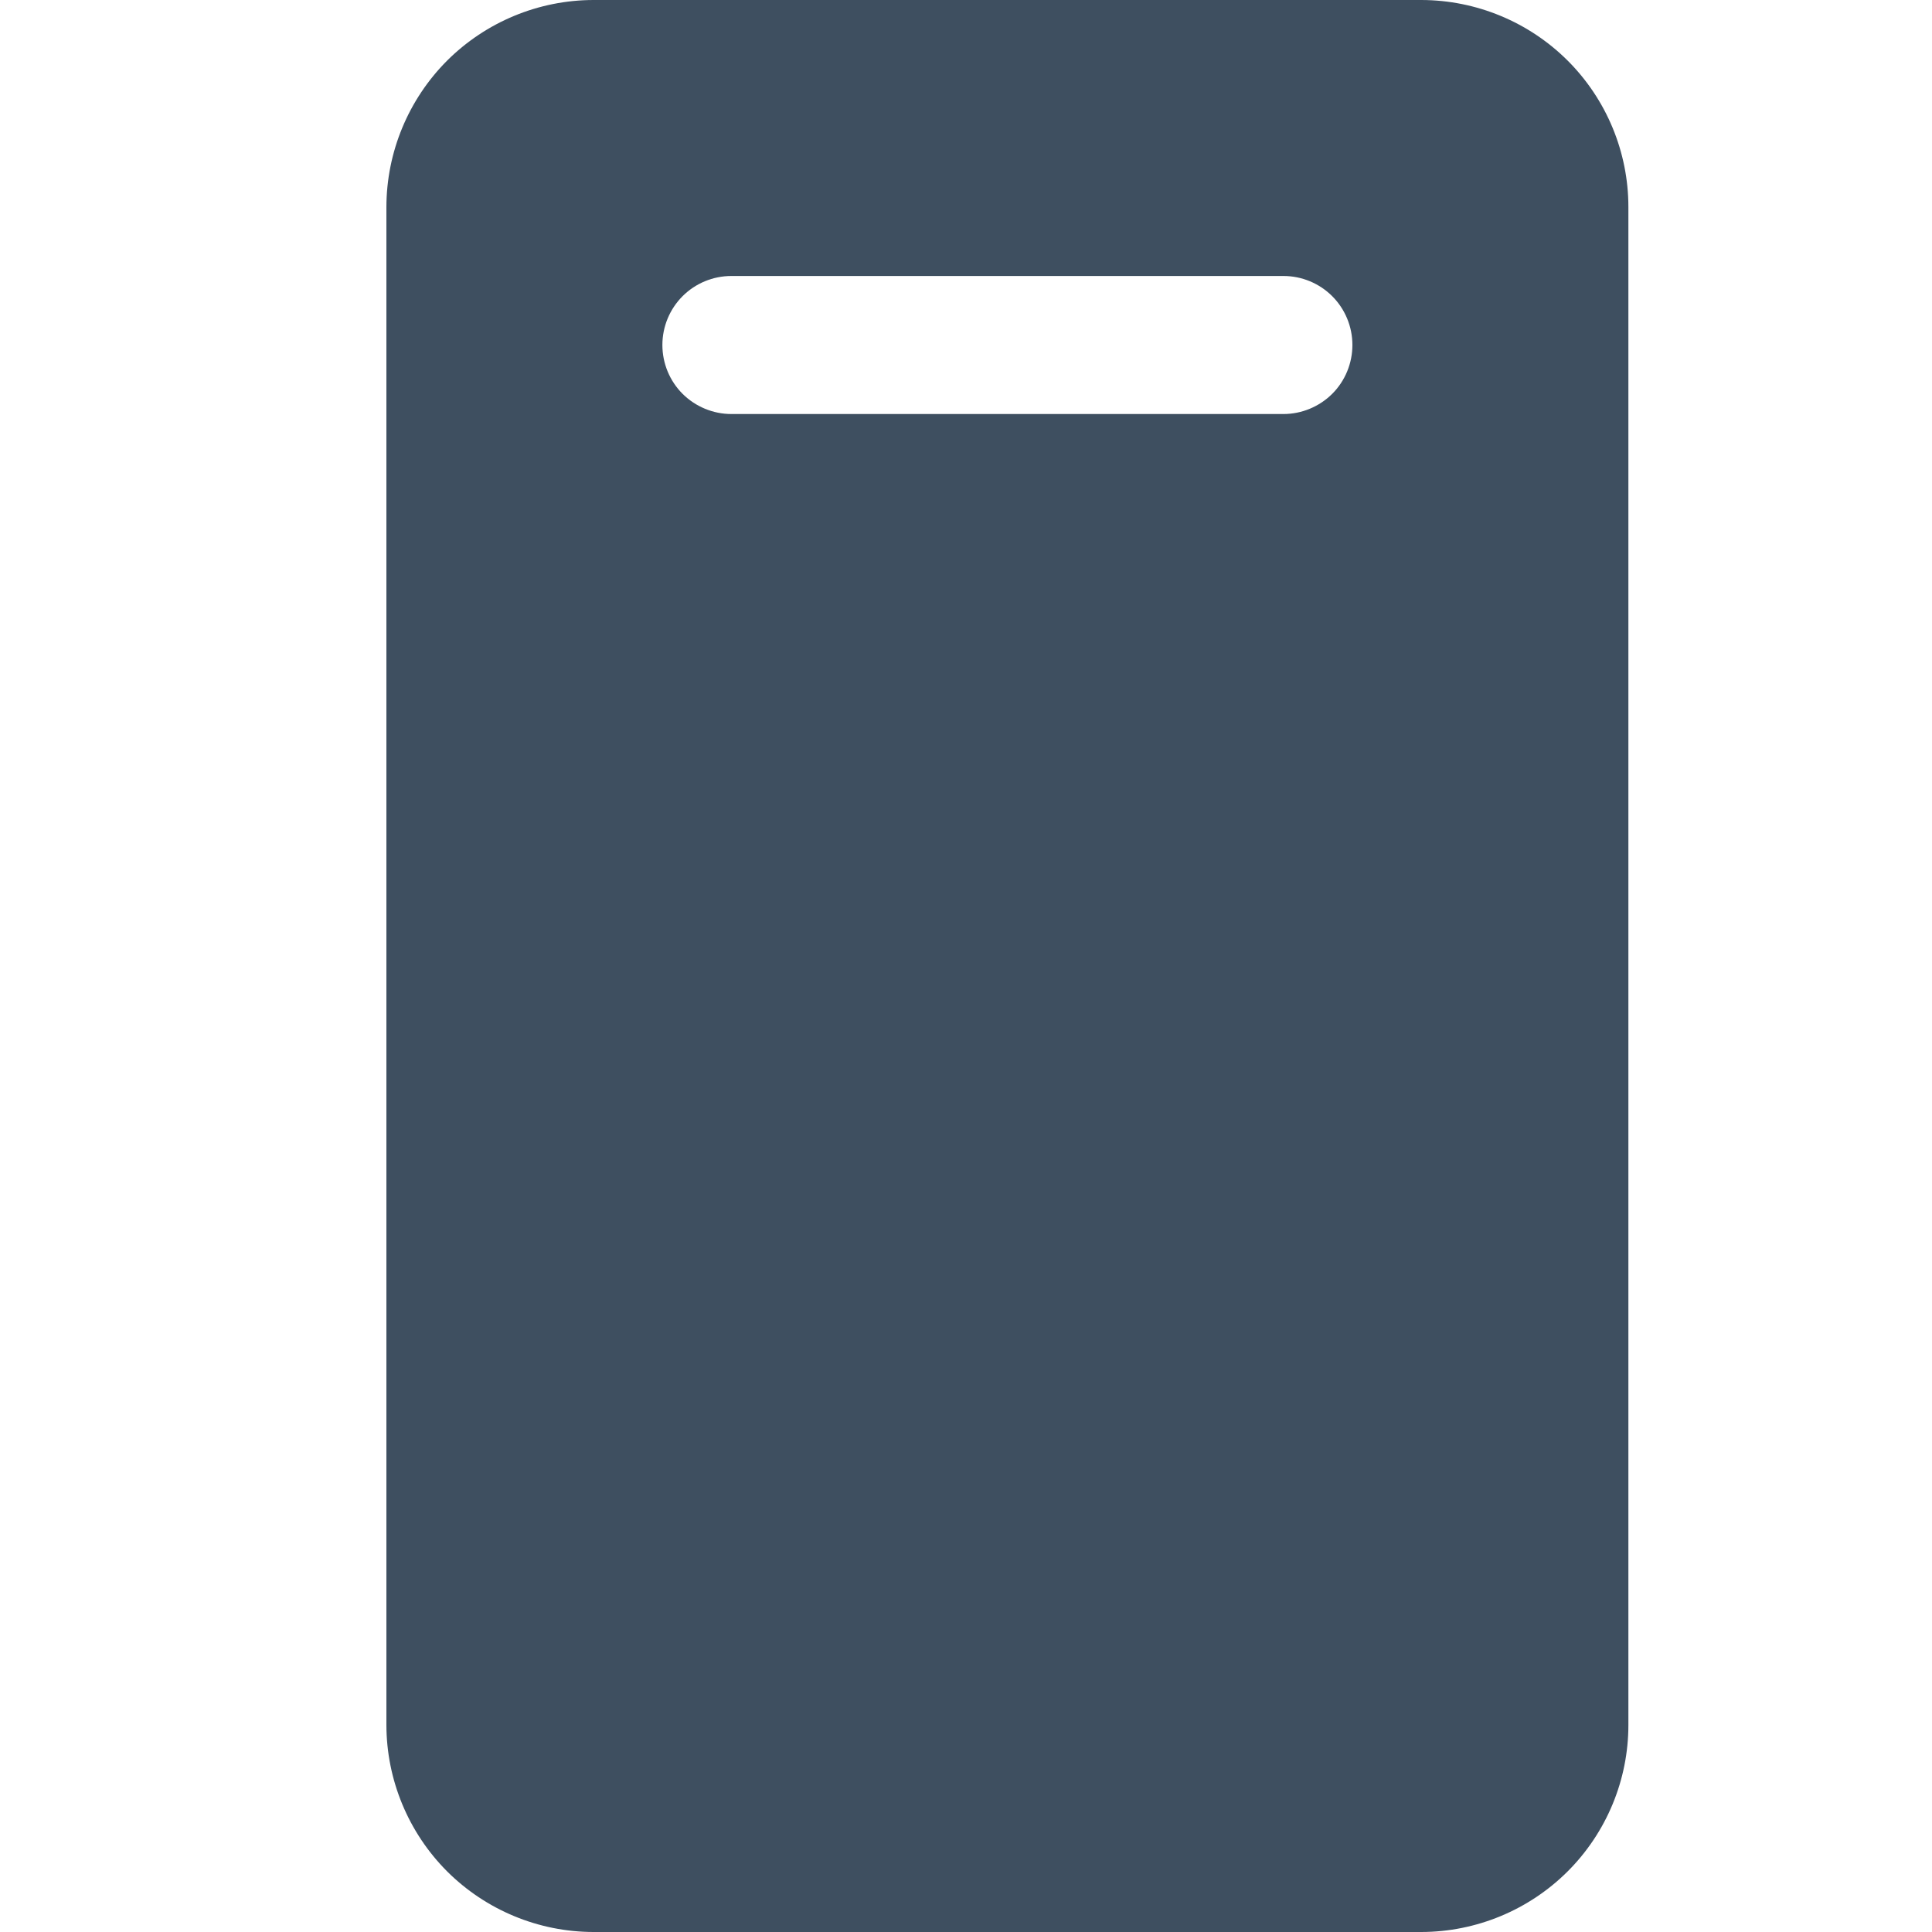 <svg xmlns="http://www.w3.org/2000/svg" fill="none" viewBox="0 0 20 20" height="20" width="20">
<path fill="#3E4F60" d="M14.714 0H6.143C5.575 0.001 5.03 0.227 4.628 0.628C4.227 1.03 4.001 1.575 4 2.143V17.857C4.001 18.425 4.227 18.97 4.628 19.372C5.03 19.773 5.575 19.999 6.143 20H14.714C15.282 19.999 15.827 19.773 16.229 19.372C16.631 18.97 16.857 18.425 16.857 17.857V2.143C16.857 1.575 16.631 1.03 16.229 0.628C15.827 0.227 15.282 0.001 14.714 0ZM13.286 4.286H7.571C7.382 4.286 7.2 4.21 7.066 4.077C6.932 3.943 6.857 3.761 6.857 3.571C6.857 3.382 6.932 3.2 7.066 3.066C7.2 2.932 7.382 2.857 7.571 2.857H13.286C13.475 2.857 13.657 2.932 13.791 3.066C13.925 3.2 14 3.382 14 3.571C14 3.761 13.925 3.943 13.791 4.077C13.657 4.21 13.475 4.286 13.286 4.286Z"></path>
</svg>
